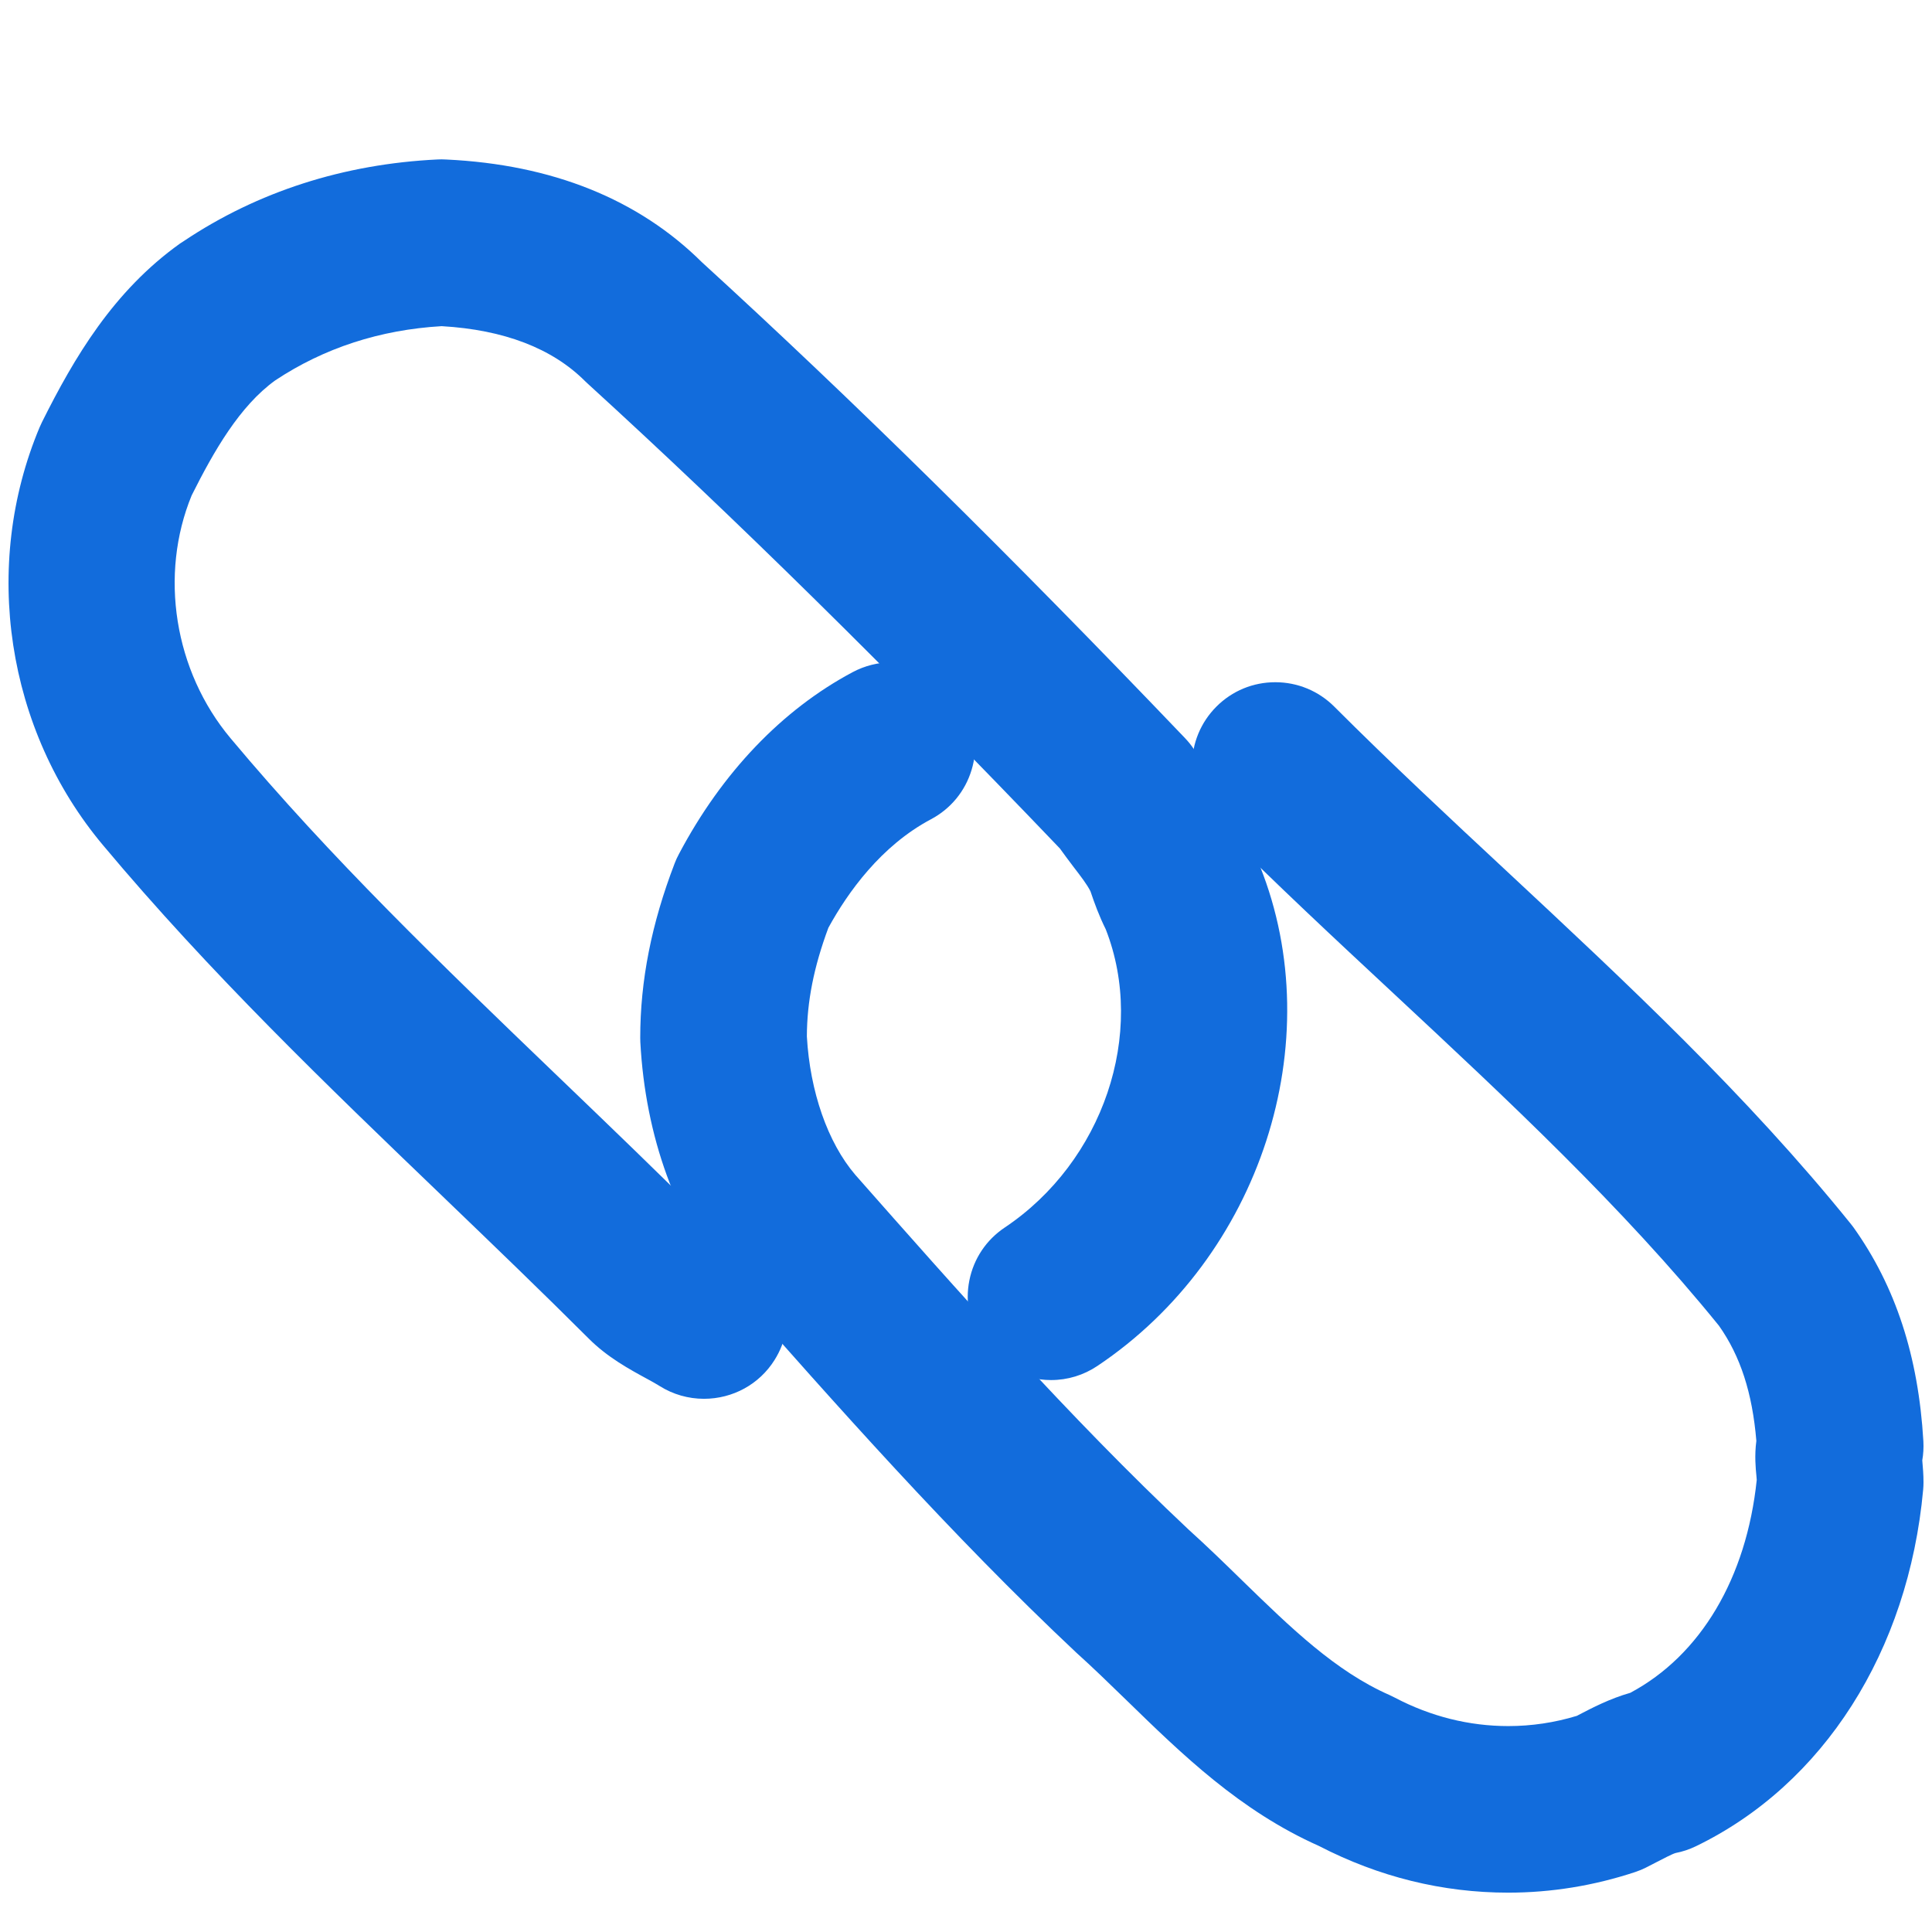 <?xml version="1.0" encoding="utf-8"?>
<!-- Generator: Adobe Illustrator 16.0.0, SVG Export Plug-In . SVG Version: 6.00 Build 0)  -->
<!DOCTYPE svg PUBLIC "-//W3C//DTD SVG 1.1//EN" "http://www.w3.org/Graphics/SVG/1.1/DTD/svg11.dtd">
<svg version="1.1" id="Layer_1" xmlns="http://www.w3.org/2000/svg" xmlns:xlink="http://www.w3.org/1999/xlink" x="0px" y="0px"
	 width="60px" height="60px" viewBox="0 0 60 60" enable-background="new 0 0 60 60" xml:space="preserve">
<path fill="#126CDC" d="M21.862,43.441c-0.486,0-0.961-0.136-1.372-0.394c-0.097-0.062-0.222-0.13-0.357-0.205
	c-0.595-0.323-1.269-0.69-1.848-1.27c-1.446-1.444-2.938-2.879-4.384-4.269l-0.172-0.166c-3.546-3.405-7.214-6.926-10.526-10.884
	c-3.007-3.579-3.782-8.677-1.972-12.985l0.075-0.163c1-2.002,2.215-4.064,4.285-5.542l0.128-0.083
	C8,5.955,10.669,5.092,13.594,4.952l0.123-0.003l0.143,0.005c3.284,0.155,5.963,1.229,7.942,3.193
	c4.635,4.233,9.551,9.075,14.997,14.773c0.108,0.114,0.205,0.233,0.29,0.365c0.103,0.155,0.23,0.321,0.366,0.498
	c0.384,0.502,0.851,1.111,1.198,1.926c0.018,0.038,0.039,0.098,0.06,0.156c0.111,0.332,0.18,0.539,0.325,0.829
	c0.036,0.075,0.065,0.14,0.09,0.204c2.186,5.458,0.017,12.136-5.048,15.523c-0.426,0.286-0.923,0.438-1.437,0.438
	c-0.866,0-1.67-0.431-2.152-1.15c-0.385-0.575-0.522-1.265-0.387-1.943c0.135-0.678,0.526-1.262,1.102-1.646
	c3.053-2.044,4.4-6.025,3.134-9.26c-0.21-0.422-0.352-0.817-0.475-1.181c-0.106-0.212-0.298-0.461-0.518-0.747
	c-0.162-0.215-0.299-0.396-0.433-0.584c-5.318-5.561-10.113-10.282-14.658-14.43l-0.085-0.08c-1.022-1.022-2.521-1.597-4.455-1.709
	c-1.914,0.112-3.652,0.678-5.167,1.683c-1.105,0.797-1.903,2.189-2.596,3.571c-1.013,2.463-0.548,5.453,1.213,7.551
	c3.123,3.731,6.52,6.995,10.115,10.45l0.241,0.231c1.455,1.398,2.955,2.84,4.42,4.302c0.083,0.068,0.45,0.269,0.606,0.354
	l0.092,0.05c0.204,0.113,0.411,0.229,0.606,0.353c0.579,0.362,0.987,0.936,1.141,1.611c0.154,0.675,0.035,1.368-0.334,1.953
	C23.581,42.989,22.76,43.441,21.862,43.441z"/>
<path fill="#126CDC" d="M46.836,58.778c-2.037,0-4.014-0.488-5.875-1.45c-2.452-1.093-4.243-2.837-5.975-4.524
	c-0.547-0.532-1.055-1.025-1.565-1.484C29.527,47.662,25.9,43.555,22.7,39.93l-0.122-0.149c-1.558-1.812-2.536-4.474-2.692-7.419
	l-0.003-0.135c0-1.772,0.35-3.544,1.07-5.417c0.037-0.098,0.083-0.198,0.136-0.295c1.333-2.52,3.201-4.476,5.395-5.643
	c0.373-0.198,0.792-0.303,1.212-0.303c0.96,0,1.836,0.526,2.286,1.374c0.324,0.608,0.392,1.308,0.191,1.969
	c-0.201,0.662-0.648,1.205-1.259,1.53c-1.556,0.825-2.588,2.276-3.188,3.371c-0.452,1.217-0.665,2.291-0.668,3.375
	c0.096,1.705,0.645,3.292,1.502,4.295c3.112,3.528,6.651,7.54,10.351,11.018c0.574,0.518,1.139,1.067,1.684,1.6
	c1.488,1.448,2.884,2.806,4.558,3.54c0.066,0.03,0.123,0.058,0.175,0.086c1.105,0.579,2.294,0.878,3.514,0.878
	c0.721,0,1.438-0.107,2.13-0.318l0.05-0.027c0.428-0.223,0.972-0.507,1.608-0.688c2.183-1.164,3.609-3.564,3.927-6.612l-0.01-0.122
	c-0.023-0.237-0.063-0.63-0.002-1.091c-0.125-1.492-0.495-2.631-1.161-3.575c-2.985-3.684-6.602-7.053-10.098-10.312
	c-1.811-1.686-3.684-3.43-5.509-5.258c-0.488-0.488-0.757-1.138-0.757-1.829c0-0.691,0.27-1.341,0.758-1.83
	c0.488-0.488,1.137-0.756,1.827-0.756c0.691,0,1.343,0.27,1.832,0.758c1.753,1.754,3.595,3.47,5.376,5.129
	c3.665,3.417,7.423,6.918,10.666,10.936l0.078,0.101c1.313,1.839,2.02,4.007,2.175,6.646c0.011,0.207-0.001,0.405-0.034,0.595
	c0.021,0.241,0.038,0.445,0.038,0.68c0,0.072-0.003,0.151-0.01,0.226c-0.457,5.024-3.098,9.164-7.063,11.081
	c-0.199,0.096-0.409,0.166-0.626,0.208c-0.097,0.025-0.431,0.2-0.591,0.283c-0.119,0.063-0.229,0.12-0.335,0.172
	c-0.089,0.046-0.207,0.095-0.327,0.135C49.503,58.562,48.175,58.778,46.836,58.778z"/>
</svg>
